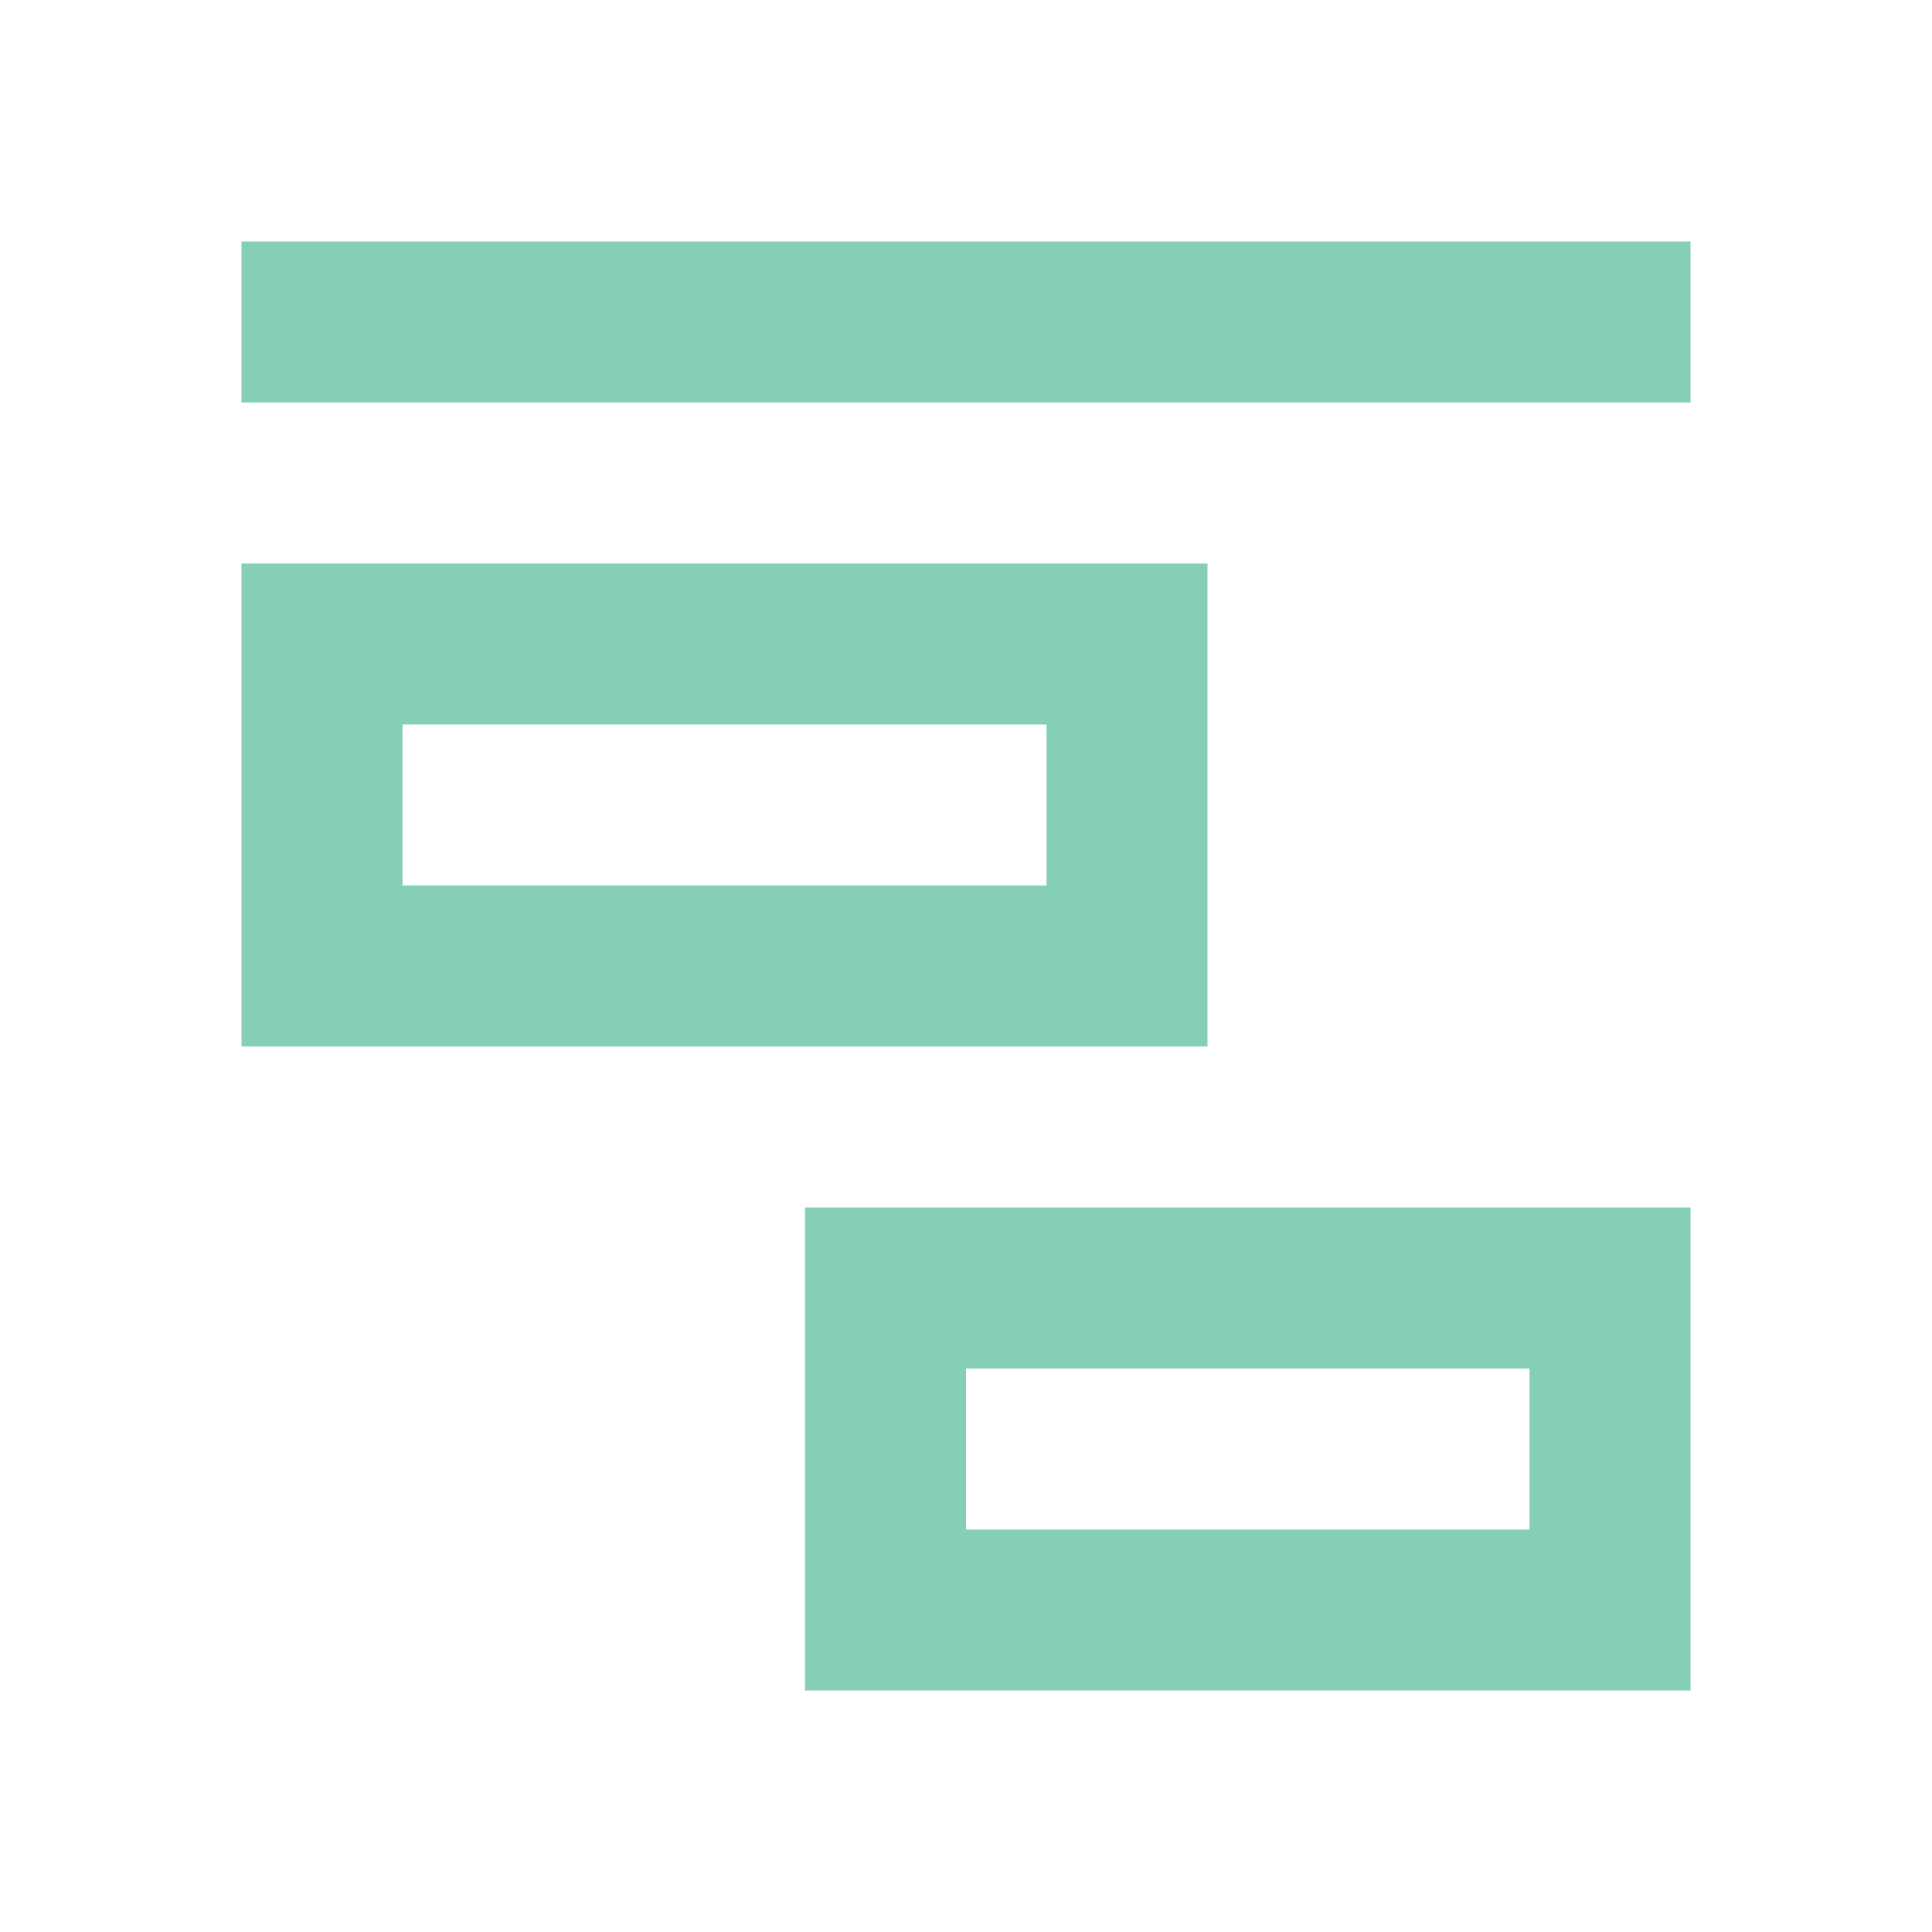 <svg width="24" height="24" viewBox="0 0 24 24" fill="none" xmlns="http://www.w3.org/2000/svg">
<rect x="3.5" y="3.5" width="17" height="1" stroke="#85D0B5"/>
<path d="M11 16H20V20H11V16Z" stroke="#85D0B5" stroke-width="2"/>
<rect x="4" y="8" width="10" height="4" stroke="#85D0B5" stroke-width="2"/>
</svg>

